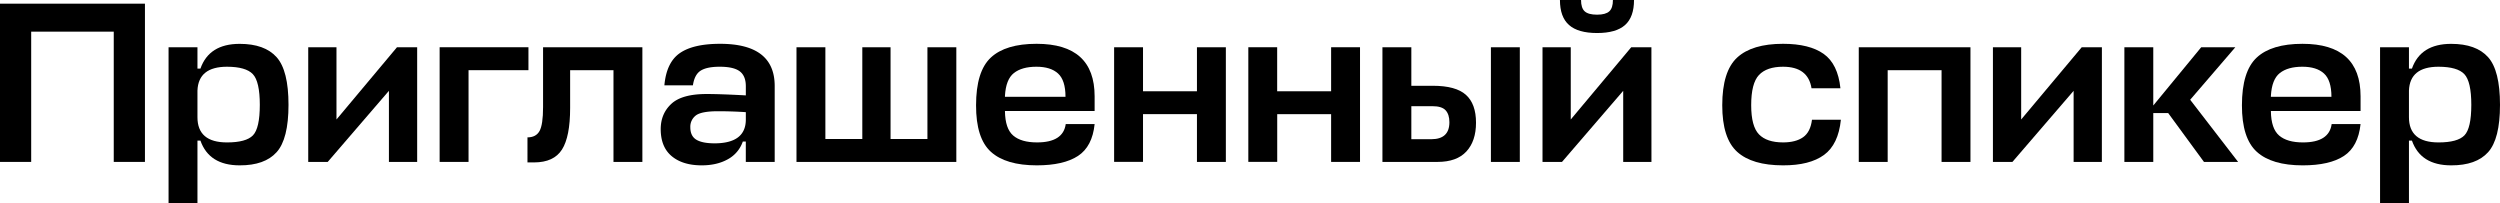 <?xml version="1.0" encoding="UTF-8"?> <svg xmlns="http://www.w3.org/2000/svg" id="Слой_1" data-name="Слой 1" viewBox="0 0 2124.15 172.65"> <path d="M123.15,3.12V137.57H96.65V26.89H26.5V137.57H0V3.12Z"></path> <path d="M203.63,140.49q-25.92,0-33.32-21h-2.54v53.2H143.22V40.14h24.55V58.26h2.54q7.4-21,33.32-21,21.23,0,31.37,11.3t10.13,40.53q0,29-10.13,40.24T203.63,140.49ZM192.91,56.7q-24.36,0-25.14,20.27v22.6q0,21.45,25.14,21.44,16.17,0,22-6t5.84-25.92q0-19.87-5.94-26.11T192.91,56.7Z"></path> <path d="M354.45,137.57h-24V77.17l-52,60.4H261.89V40.14h24v61.38L337.3,40.14h17.15Z"></path> <path d="M373.54,137.57V40.14H449V59.63H398.1v77.94Z"></path> <path d="M461.42,91V40.14H545.8v97.43H521.25V59.63H484.42V91.78q0,24.36-6.92,35.27T453.82,138h-5.65V116.72q7.21,0,10.23-5.36T461.42,91Z"></path> <path d="M596.26,140.49q-16.17,0-25.52-7.79t-9.36-23q0-13.06,9-21.44t30-8.38q11.88,0,33.32,1.17V73.27q0-8.77-5.17-12.67t-17-3.9q-10.9,0-16.17,3.32t-6.62,12.47H564.5Q566.25,53,577.66,45.11t34.19-7.89q46.38,0,46.38,35.85v64.5H633.68V120.23h-2.54a27.07,27.07,0,0,1-12.76,15.1Q609.13,140.49,596.26,140.49ZM607,121.79q26.7,0,26.7-20.27V95.29q-12.28-.78-23.58-.78-14.22,0-18.9,3.6a12,12,0,0,0-4.68,10q0,7.41,5,10.52T607,121.79Z"></path> <path d="M701.29,40.14v77.94h31.38V40.14h24v77.94H788V40.14h24.55v97.43H676.74V40.14Z"></path> <path d="M930.06,81.84V94.31H853.87v.2q.2,14.8,7,20.65T881.15,121q22.22,0,24.36-15.59h24.55q-1.95,19.1-14.13,27.08t-35,8q-26.3,0-39-11.49T829.32,89.44q0-28.83,12.56-40.53t38.88-11.69Q930.05,37.22,930.06,81.84Zm-76.19-.39v.78h51.44q0-14-6.33-19.78T880.56,56.7q-12.27,0-19.09,5.36T853.87,81.45Z"></path> <path d="M971.17,40.14V77.55H1017V40.14h24.56v97.43H1017V97H971.17v40.53H946.62V40.14Z"></path> <path d="M1085.16,40.14V77.55H1131V40.14h24.55v97.43H1131V97h-45.8v40.53h-24.55V40.14Z"></path> <path d="M1217.47,72.88q19.48,0,28.06,7.69t8.58,23.68q0,15.59-8.19,24.46t-24.55,8.86H1174.6V40.14h24.56V72.88Zm-.39,17.34h-17.92v28.06h16.95q15.39,0,15.39-14.42,0-6.61-3.21-10.13T1217.08,90.22Zm49.69-50.08h24.56v97.43h-24.56Z"></path> <path d="M1403.17,137.57h-24V77.17l-52,60.4h-16.56V40.14h24v61.38L1386,40.14h17.14Zm-22.4-116.33q-7.61,6.82-23.78,6.82t-23.87-6.82q-7.69-6.82-7.7-21.24h17.93q0,6.82,3.12,9.65T1357,12.47q7.21,0,10.33-2.82T1370.44,0h17.92Q1388.36,14.43,1380.77,21.24Z"></path> <path d="M1539.57,101.72h24.56q-2.14,21-14.33,29.91T1515,140.49q-26.31,0-39-11.49t-12.67-39.56q0-28.83,12.67-40.53t39-11.69q22.41,0,34.49,8.57T1563.74,75h-24.56Q1536.27,56.71,1515,56.7q-13.83,0-20.46,7t-6.62,25.72q0,17.93,6.62,24.75T1515,121q10.73,0,17-4.39T1539.57,101.72Z"></path> <path d="M1579.32,137.57V40.14h94.9v97.43h-24.55V59.63h-45.79v77.94Z"></path> <path d="M1785.87,137.57h-24V77.17l-52,60.4h-16.56V40.14h24v61.38l51.45-61.38h17.14Z"></path> <path d="M1899.28,40.14,1860.9,84.76l40.72,52.81h-29l-30.4-41.5h-12.67v41.5H1805V40.14h24.55v49.5l40.73-49.5Z"></path> <path d="M2005.68,81.84V94.31h-76.19v.2q.19,14.8,7,20.65t20.27,5.85q22.21,0,24.36-15.59h24.55q-2,19.1-14.13,27.08t-35,8q-26.29,0-39-11.49t-12.66-39.56q0-28.83,12.56-40.53t38.88-11.69Q2005.67,37.22,2005.68,81.84Zm-76.19-.39v.78h51.44q0-14-6.33-19.78t-18.42-5.75q-12.27,0-19.09,5.36T1929.49,81.45Z"></path> <path d="M2082.65,140.49q-25.92,0-33.32-21h-2.54v53.2h-24.55V40.14h24.55V58.26h2.54q7.4-21,33.32-21,21.24,0,31.37,11.3t10.13,40.53q0,29-10.13,40.24T2082.65,140.49ZM2071.93,56.7q-24.36,0-25.14,20.27v22.6q0,21.45,25.14,21.44,16.17,0,22-6t5.84-25.92q0-19.87-5.94-26.11T2071.93,56.7Z"></path> </svg> 